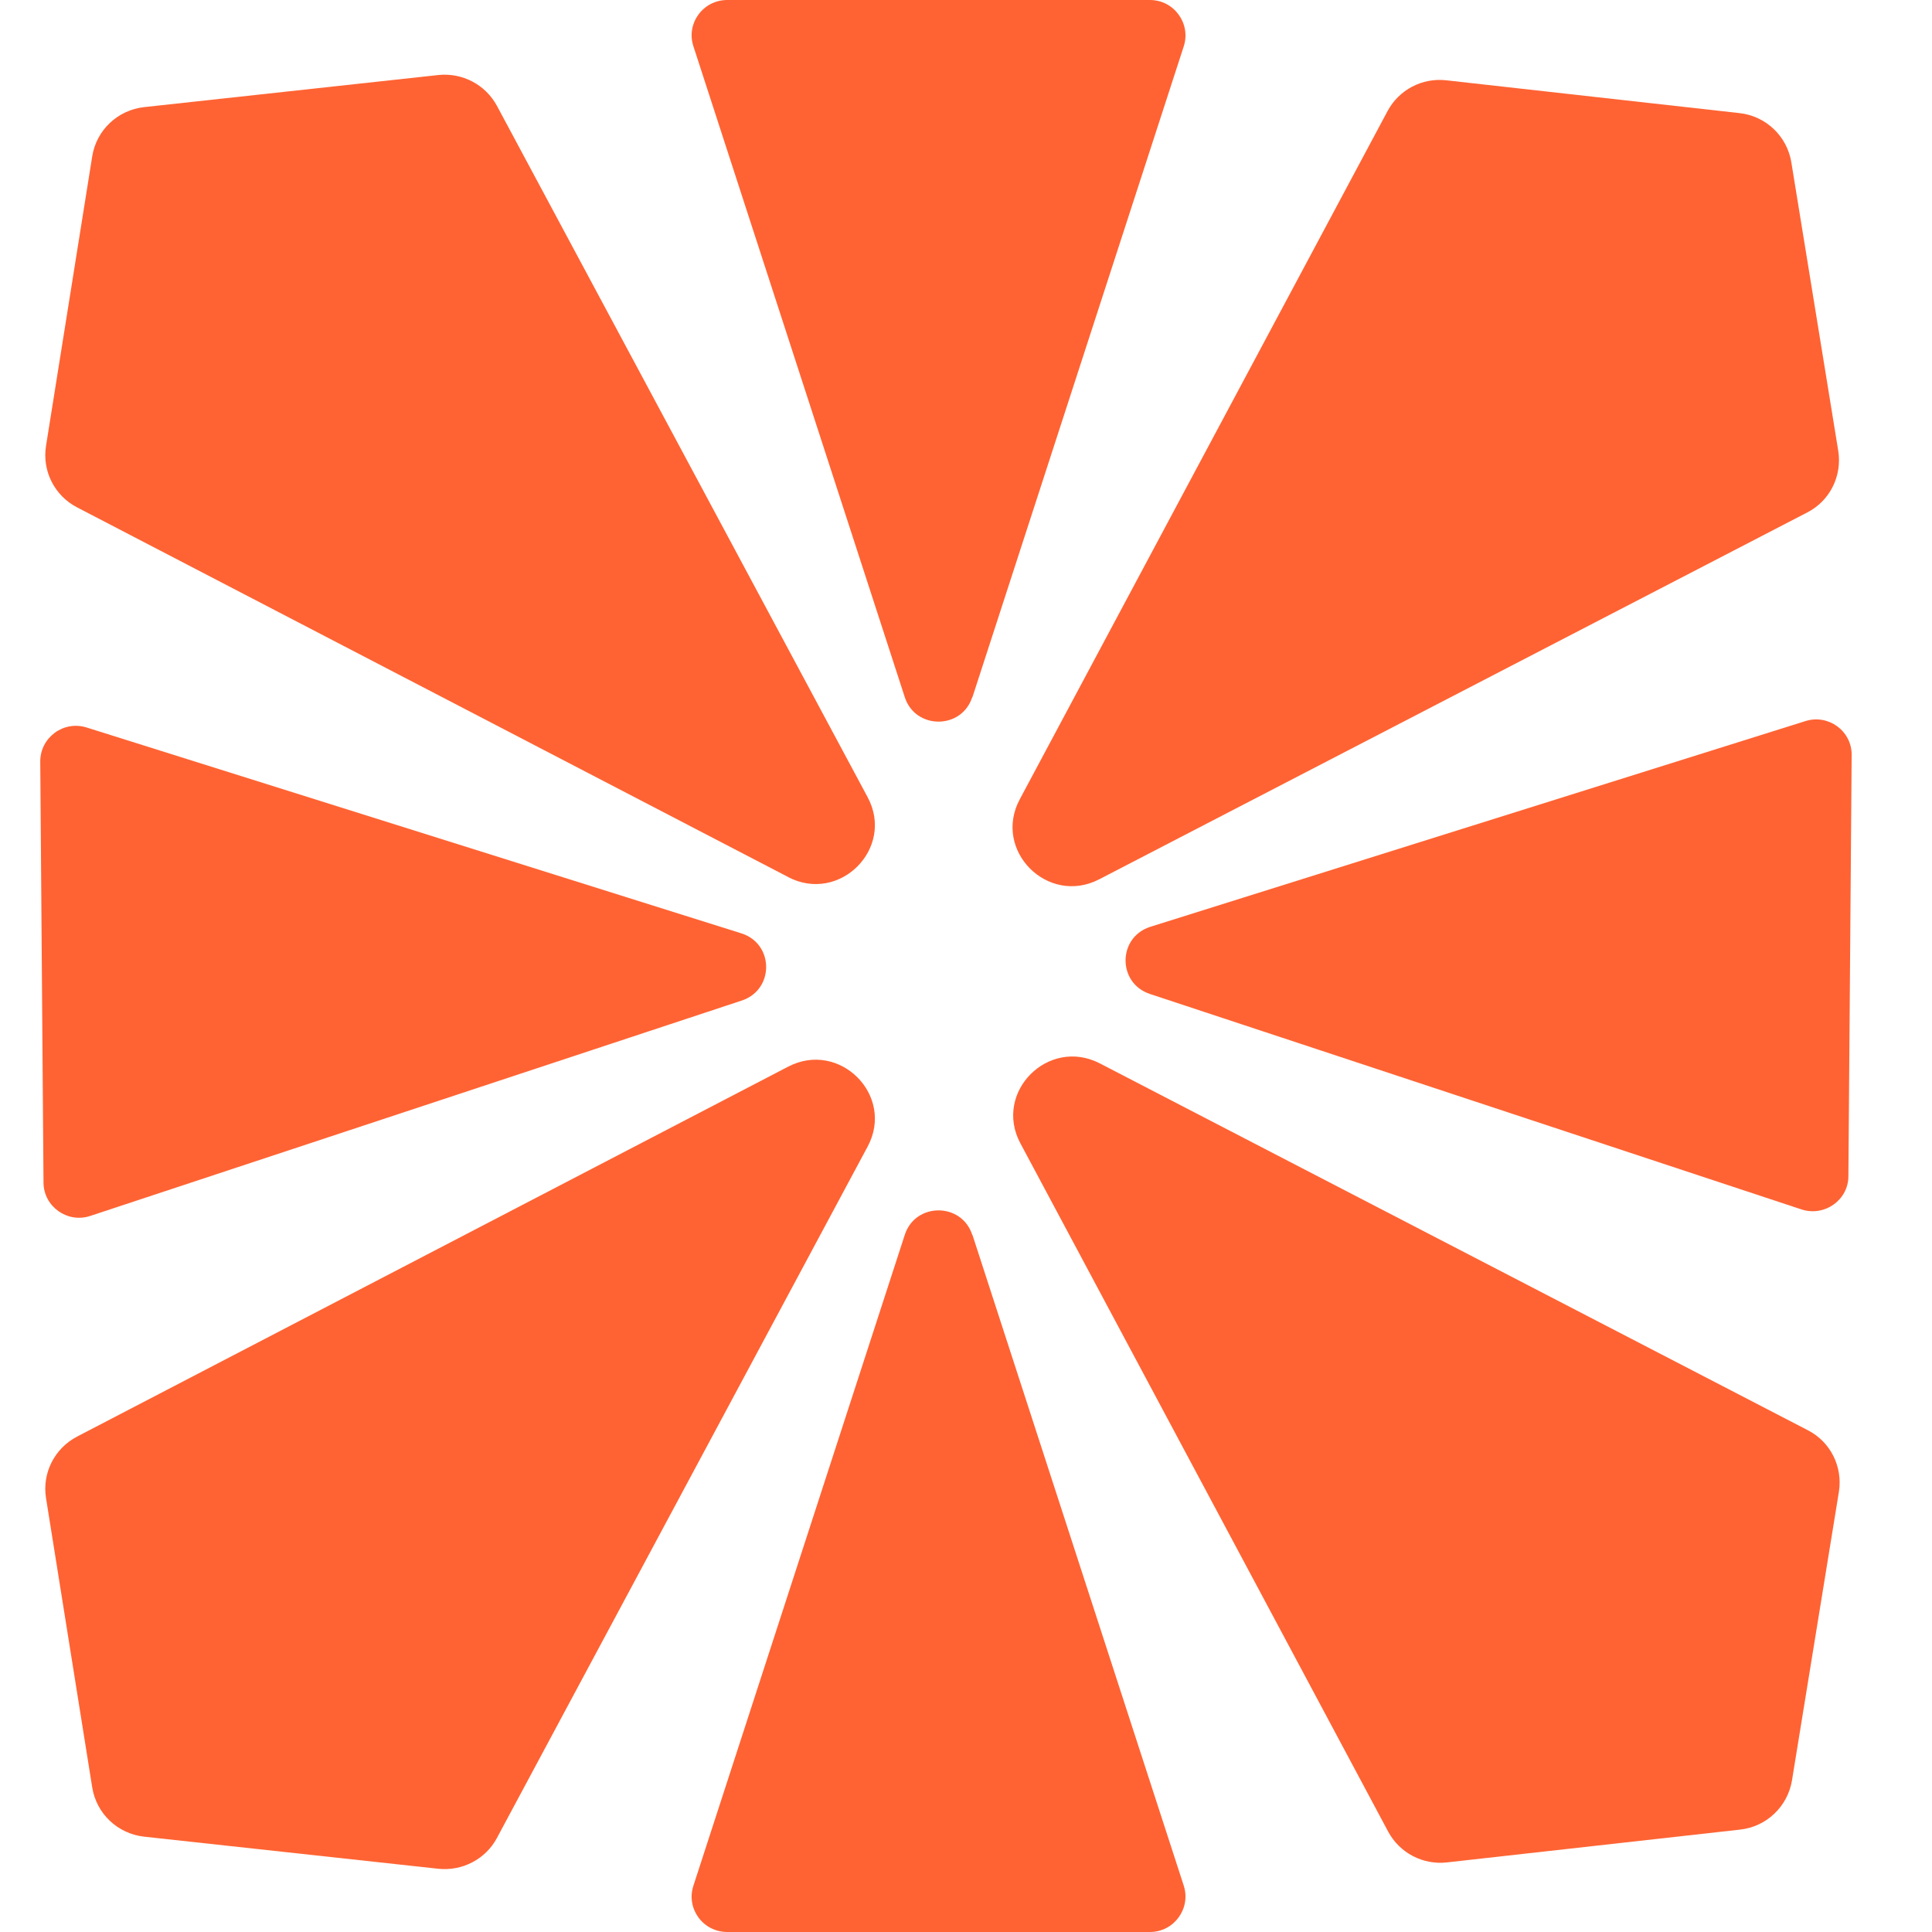 <svg width="48" height="48" viewBox="0 0 48 48" fill="none" xmlns="http://www.w3.org/2000/svg">
<path d="M24.155 17.321C23.893 18.131 22.741 18.131 22.479 17.321L17.227 1.148C17.042 0.581 17.467 0 18.068 0H28.57C29.167 0 29.591 0.581 29.411 1.148L24.16 17.321H24.155Z" fill="#FF6333"/>
<path d="M24.155 30.679C23.893 29.869 22.741 29.869 22.479 30.679L17.227 46.852C17.042 47.419 17.467 48 18.068 48H28.57C29.167 48 29.591 47.419 29.411 46.852L24.16 30.679H24.155Z" fill="#FF6333"/>
<path d="M28.57 24.695C27.756 24.425 27.765 23.282 28.583 23.025L44.856 17.915C45.426 17.735 46.009 18.162 46.004 18.757L45.923 29.22C45.923 29.814 45.331 30.233 44.761 30.049L28.57 24.695Z" fill="#FF6333"/>
<path d="M18.43 24.858C19.243 24.588 19.234 23.444 18.416 23.188L2.148 18.073C1.574 17.897 1 18.325 1 18.919L1.081 29.383C1.086 29.977 1.673 30.396 2.238 30.211L18.43 24.858Z" fill="#FF6333"/>
<path d="M27.31 21.846C26.031 22.508 24.658 21.13 25.335 19.86L34.473 2.76C34.758 2.229 35.336 1.927 35.932 1.995L43.217 2.81C43.872 2.882 44.397 3.381 44.505 4.03L45.671 11.202C45.77 11.823 45.463 12.445 44.898 12.733L27.31 21.846Z" fill="#FF6333"/>
<path d="M27.326 26.42C26.047 25.758 24.673 27.136 25.351 28.405L34.488 45.505C34.773 46.037 35.352 46.338 35.948 46.271L43.233 45.456C43.888 45.384 44.412 44.884 44.521 44.236L45.687 37.063C45.786 36.442 45.479 35.821 44.914 35.533L27.326 26.42Z" fill="#FF6333"/>
<path d="M19.581 21.791C20.86 22.458 22.238 21.075 21.556 19.806L12.346 2.629C12.061 2.102 11.487 1.801 10.891 1.864L3.584 2.661C2.924 2.733 2.395 3.232 2.291 3.885L1.143 11.08C1.044 11.701 1.356 12.318 1.916 12.606L19.585 21.791H19.581Z" fill="#FF6333"/>
<path d="M1.916 35.691C1.356 35.983 1.044 36.596 1.143 37.217L2.291 44.407C2.395 45.06 2.924 45.56 3.584 45.632L10.891 46.429C11.487 46.492 12.066 46.19 12.346 45.664L21.556 28.487C22.238 27.217 20.86 25.835 19.581 26.501L1.916 35.691Z" fill="#FF6333"/>
</svg>
